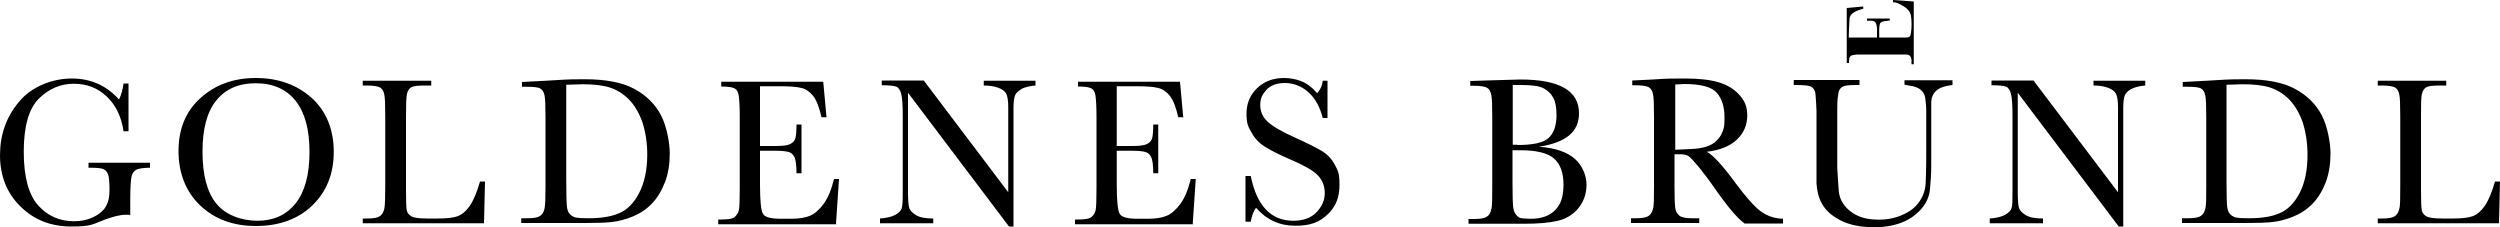 <?xml version="1.0" encoding="UTF-8"?>
<!-- Generator: Adobe Illustrator 28.5.0, SVG Export Plug-In . SVG Version: 9.03 Build 54727)  -->
<svg xmlns="http://www.w3.org/2000/svg" xmlns:xlink="http://www.w3.org/1999/xlink" version="1.1" id="Ebene_1" x="0px" y="0px" viewBox="0 0 1000 90.9" xml:space="preserve">
<path d="M54.5,67.9c1-0.5,2.8-0.8,5.5-0.8v-2H35.4v2h1.3c2.2,0,3.8,0.2,4.6,0.5c0.8,0.4,1.5,1,1.9,2.1c0.4,1,0.6,3.1,0.6,6.1  s-0.4,4.8-1.3,6.5c-0.9,1.7-2.5,3.2-4.9,4.4s-5,1.8-8,1.8c-5.7,0-10.5-2.1-14.3-6.3S9.5,70.8,9.5,60.7s2-17.2,6-21.2s8.7-6,14-6  s9.6,1.7,13.2,5.1s5.9,8.1,6.7,13.9h2V33.4h-2c-0.3,2.3-0.8,4.4-1.8,6.4c-5-5.6-11.3-8.4-18.9-8.4s-15.9,3.1-21,9.2  C2.5,46.7,0,53.9,0,62.1s2.7,15.1,8.1,20.4c5.4,5.4,12.2,8.1,20.4,8.1s8.5-0.9,13.3-2.7c3.5-1.3,6.3-2,8.5-2s1.1,0,1.8,0.2V80  c0-4.9,0.2-8,0.5-9.3S53.5,68.4,54.5,67.9 M123.8,60.8c0,9.1-1.9,16-5.6,20.6c-3.7,4.6-8.8,6.9-15.2,6.9S90.2,86,86.5,81.4  C82.8,76.8,81,69.9,81,60.7s1.8-15.9,5.5-20.5s8.9-6.9,15.8-6.9s12.3,2.4,16,7.1S123.8,51.9,123.8,60.8 M124.9,82.2  c5.7-5.5,8.6-12.6,8.6-21.5s-3-16.3-8.9-21.6c-6-5.3-13.4-7.9-22.3-7.9s-16.2,2.7-22.1,8s-8.8,12.4-8.8,21.2s2.9,16.3,8.7,21.8  c5.8,5.5,13.2,8.2,22.3,8.2S119.2,87.7,124.9,82.2 M193.6,89.4l0.4-16.8h-2c-1.3,4.5-2.7,7.8-4.2,9.9c-1.5,2.1-3.1,3.4-4.8,4  s-4.3,0.9-7.8,0.9h-4.3c-3.3,0-5.4-0.3-6.4-0.9c-1-0.6-1.6-1.4-1.8-2.4s-0.3-3.6-0.3-7.7V46.5c0-4.7,0.1-7.7,0.4-9  c0.3-1.3,0.9-2.1,1.7-2.6c0.9-0.5,2.7-0.7,5.5-0.7h2.5v-1.9h-27.4v1.9h1.3c2.9,0,4.8,0.3,5.6,0.8c0.9,0.5,1.4,1.4,1.7,2.7  c0.3,1.3,0.4,4.2,0.4,8.8v28c0,4.8-0.1,7.8-0.4,9.1c-0.3,1.3-0.9,2.3-1.8,2.9c-0.9,0.6-2.6,0.9-5.1,0.9h-1.7v1.9h48.5L193.6,89.4z   M258.9,61.9c0,6.2-1.2,11.4-3.3,15.4c-2.1,4-4.8,6.7-8,8c-3.2,1.4-7.3,2-12.2,2s-5.6-0.3-6.7-1c-1.1-0.7-1.7-1.8-1.9-3.4  c-0.2-1.6-0.3-5.3-0.3-10.9V33.9c2.2,0,4.3-0.2,6.5-0.2c4.4,0,8.1,0.4,10.9,1.3c2.8,0.9,5.4,2.5,7.7,4.8c2.3,2.4,4.1,5.5,5.4,9.2  C258.2,52.8,258.9,57.1,258.9,61.9 M266,72.9c1.3-3.5,1.9-7.3,1.9-11.5s-1.2-10.9-3.5-15.3s-5.8-7.9-10.6-10.5  c-4.7-2.6-11.4-3.9-19.8-3.9s-8,0.2-15.8,0.6l-9.4,0.5v1.9h1.7c2.9,0,4.8,0.2,5.6,0.7c0.9,0.5,1.4,1.4,1.7,2.7  c0.3,1.3,0.4,4.3,0.4,8.8v27.5c0,4.8-0.1,7.8-0.4,9.1c-0.3,1.3-0.9,2.3-1.8,2.9c-0.9,0.6-2.6,0.9-5.1,0.9h-2.4v1.9h25.3  c4.7,0,8.4-0.1,11-0.4c2.6-0.3,5.4-1,8.3-2.2c2.9-1.2,5.5-2.9,7.7-5.2s3.9-5.2,5.2-8.6 M334.4,89.4l1.2-17.8h-2  c-1,4.2-2.4,7.5-4.1,9.9c-1.8,2.4-3.6,4-5.5,4.8s-4.4,1.2-7.4,1.2h-4.3c-3.8,0-6.2-0.6-7-1.8c-0.9-1.2-1.3-5.2-1.3-11.9V60.3h6.3  c2.4,0,4.2,0.2,5.2,0.5s1.8,1,2.3,2.1s0.8,3.2,0.8,6.4h2V49.8h-2c0,2.8-0.2,4.7-0.5,5.7c-0.4,1-1.1,1.7-2.2,2.2s-3.1,0.7-5.8,0.7  H304V34.5h7.9c4,0,6.9,0.2,8.7,0.7c1.8,0.4,3.3,1.5,4.7,3.2c1.3,1.7,2.4,4.5,3.3,8.5h2l-1.3-14.2h-40.8v1.9c2.7,0,4.6,0.3,5.4,0.8  c0.9,0.5,1.4,1.5,1.6,2.9s0.4,4.2,0.4,8.6v28c0,4.8-0.1,7.7-0.3,8.9c-0.2,1.2-0.8,2.1-1.6,2.9c-0.8,0.8-2.7,1.1-5.5,1.1h-1.2v1.9  h47.3L334.4,89.4L334.4,89.4z M408.5,35.6c1.4-0.7,3.3-1.2,5.7-1.4v-1.9h-20.7v1.9c2.2,0,4.2,0.3,5.8,0.9c1.6,0.6,2.7,1.4,3.2,2.4  s0.8,2.8,0.8,5.3v34.1l-33.8-44.7h-16.8v1.9c3.1,0,5,0.2,5.9,0.6s1.5,1.4,1.9,2.9s0.6,4.4,0.6,8.8v30.3c0,3.5-0.1,5.6-0.4,6.6  c-0.3,0.9-1.1,1.8-2.5,2.6s-3.5,1.3-6.2,1.5v1.9h21.3v-1.9c-3,0-5.3-0.4-6.8-1.3c-1.5-0.9-2.4-1.8-2.8-2.9c-0.3-1-0.5-3.2-0.5-6.5  V37.1l40.4,53.5h1.8V43.4c0-2.4,0.2-4.2,0.6-5.2s1.3-1.9,2.7-2.6 M477.1,89.4l1.2-17.8h-2c-1,4.2-2.4,7.5-4.1,9.9  c-1.8,2.4-3.6,4-5.5,4.8s-4.4,1.2-7.4,1.2H455c-3.8,0-6.2-0.6-7-1.8c-0.9-1.2-1.3-5.2-1.3-11.9V60.3h6.3c2.4,0,4.2,0.2,5.2,0.5  s1.8,1,2.3,2.1s0.8,3.2,0.8,6.4h2V49.8h-2c0,2.8-0.2,4.7-0.5,5.7c-0.4,1-1.1,1.7-2.2,2.2s-3.1,0.7-5.8,0.7h-6.1V34.5h7.9  c4,0,6.9,0.2,8.7,0.7c1.8,0.4,3.3,1.5,4.7,3.2c1.3,1.7,2.4,4.5,3.3,8.5h2L472,32.7h-40.8v1.9c2.7,0,4.6,0.3,5.4,0.8  c0.9,0.5,1.4,1.5,1.6,2.9s0.4,4.2,0.4,8.6v28c0,4.8-0.1,7.7-0.3,8.9c-0.2,1.2-0.7,2.1-1.6,2.9c-0.8,0.8-2.7,1.1-5.5,1.1H430v1.9  h47.3L477.1,89.4L477.1,89.4z M531.1,85.7c3.3-3.1,4.7-6.9,4.7-11.8s-0.7-5.8-2-8.2c-1.3-2.4-3.1-4.2-5.4-5.5  c-2.2-1.3-5.8-3.1-10.7-5.3c-5.1-2.3-8.7-4.4-10.6-6.2c-2-1.8-3-4.1-3-6.7s0.8-4.2,2.4-6s4.1-2.8,7.5-2.8c3.4,0,6.7,1.3,9.4,3.7  c2.7,2.5,4.6,5.9,5.7,10.3h1.9V32.3h-1.9c-0.2,1.8-0.9,3.5-2.2,5c-2.2-2.5-4.4-4.1-6.6-4.9c-2.1-0.8-4.4-1.2-6.8-1.2  c-4.3,0-7.9,1.4-10.7,4.1c-2.8,2.7-4.2,6.1-4.2,10.2s0.7,5.2,2,7.5c1.3,2.4,3.1,4.3,5.4,5.7c2.3,1.5,5.8,3.2,10.4,5.2  c5.1,2.2,8.7,4.2,10.6,6.1c1.9,1.9,2.9,4.3,2.9,7.2s-1.1,5.4-3.3,7.7s-5.3,3.4-9.3,3.4c-8.9,0-14.6-6-17-17.9h-2.1v18.3h2.1  c0.4-2.4,1.1-4.2,2.1-5.6c4.2,4.8,9.4,7.2,15.7,7.2S527.9,88.8,531.1,85.7 M625.4,73.8c0,4.6-1,7.9-3.3,10.2  c-2.2,2.3-5.6,3.6-10.1,3.5s-4.2-0.4-5.1-1.1c-0.9-0.8-1.4-1.9-1.6-3.3c-0.2-1.5-0.3-4.9-0.3-10.3V60.1h3.2c6.4,0,10.9,1.1,13.4,3.3  C624.1,65.6,625.4,69.1,625.4,73.8 M606.9,57.9h-1.8V34c1.1,0,2.3,0,3.4,0c4.2,0,7.2,0.4,8.9,1.3s3,2.1,3.9,3.8  c0.9,1.6,1.3,3.9,1.3,6.9c0,4.3-1.1,7.4-3.3,9.3s-6.4,2.7-12.4,2.7 M629.9,63.5c-3.1-2.7-8-4.4-14.4-4.8c5.4-0.8,9.4-2.3,12.1-4.5  c2.7-2.2,4-5.2,4-8.9c0-9-7.8-13.5-23.4-13.5l-10.7,0.3l-9.4,0.3v1.9h1.1c2.9,0,4.8,0.3,5.6,0.8c0.9,0.5,1.4,1.4,1.7,2.8  c0.3,1.3,0.4,4.3,0.4,9v27.8c0,4.8,0,7.8-0.4,9.1c-0.3,1.3-0.8,2.3-1.8,2.9c-0.9,0.6-2.6,0.9-5.1,0.9h-2.2v1.9h22.4  c5.6,0,10-0.4,13.4-1.2c3.3-0.8,6.1-2.5,8.2-5.1c2.1-2.6,3.2-5.7,3.2-9.3S633,66.2,629.9,63.5 M682.4,58.7c-1.7,0.5-3.6,0.8-5.8,0.9  s-4.4,0.2-6.5,0.3V33.8c1.3,0,2.5-0.2,3.6-0.2c6.7,0,11.1,1.2,13.1,3.6s3,5.6,3,9.6s-0.2,4.3-0.8,5.9s-1.5,2.7-2.5,3.7  S684,58.2,682.4,58.7 M697.8,89.4h15.4v-1.9c-3.4-0.1-6.3-1.1-8.8-2.9c-2.5-1.8-5.9-5.6-10.2-11.4c-5.3-7.2-9.1-11.3-11.5-12.5  c5.3-0.6,9.4-2.3,12.1-4.9c2.7-2.6,4.1-5.8,4.1-9.6s-1.1-5.9-3.2-8.3c-2.1-2.3-4.9-4-8.3-5c-3.4-1-7.8-1.5-13.3-1.5s-7.5,0-13,0.4  l-8.2,0.4v1.9h1c2.9,0,4.8,0.3,5.6,0.8c0.9,0.5,1.4,1.4,1.7,2.7c0.3,1.3,0.4,4.2,0.4,8.8v28c0,4.8,0,7.8-0.4,9.1  c-0.3,1.3-0.9,2.3-1.8,2.9c-0.9,0.6-2.6,0.9-5.1,0.9h-1.9v1.9h27.3v-1.9H677c-2.6,0-4.3-0.3-5.2-1s-1.5-1.7-1.7-3.1  c-0.2-1.4-0.3-4.3-0.3-8.8V61.7h2.3c1.5,0,2.7,0.3,3.4,0.8s2.1,2,4,4.3c1.9,2.4,3.8,4.8,5.6,7.4c5.6,8.1,9.8,13.1,12.5,15   M764.4,6.4c0.3,2,0.3,4.6,0,6.6c-0.2,1.5-0.4,2-2.1,2h-0.7c-3.2,0-6.4,0-9.6,0h-0.3c0-1.6-0.1-3.2,0.1-4.8c0.2-1.1,0.6-1.5,1.8-1.7  c0.8-0.1,1.5-0.2,2.3-0.3V7.4h-9.1v0.9c0.6,0,1.2,0,1.8,0c1.2,0,1.7,0.6,2,1.7c0.2,0.8,0.2,1.3,0.2,2v3h-11.3c0-2.4,0.2-4.9,0.3-7.3  c0-1.4,1-2.4,2.2-3c0.5-0.3,1.1-0.5,1.6-0.7c0.6-0.2,1.1-0.3,1.7-0.5V2.6c-2.2,0.2-4.4,0.4-6.6,0.6v22h0.9c0-0.6,0-1.2,0.1-1.7  c0.2-1,0.6-1.3,1.6-1.5c0.7-0.1,1.4-0.2,2.2-0.2h16.3c0.9,0,1.7,0,2.6,0c1.4,0,2.1,0.8,2.2,2.2v1.7h0.9V0.6  c-2.8-0.2-5.5-0.4-8.3-0.6v0.9c0.2,0,0.3,0,0.6,0c1.2,0.2,2.2,0.8,3.3,1.4C762.7,3.2,764.1,4.5,764.4,6.4 M778.1,34.5  c1-0.2,1.9-0.4,2.9-0.5v-1.9h-19.2v1.8c1.4,0.3,2.8,0.4,4.1,0.8c2.3,0.7,3.8,2.1,4.2,4.5c0.2,1.7,0.4,3.4,0.4,5.1v13.9  c0,4.7,0,9.4-0.2,14.1c0,3.4-1,6.4-3.1,9.1c-1.9,2.4-4.5,3.9-7.3,5c-3.7,1.4-7.5,1.7-11.4,1.3c-2.9-0.3-5.7-1.2-8.1-3  c-2.8-2.1-4.6-4.8-4.9-8.4c-0.2-3.1-0.5-6.3-0.6-9.4V44.1c0-2.1,0-4.2,0.4-6.4c0.2-2.2,1.4-3.3,3.5-3.5c1.4-0.2,2.9-0.2,4.3-0.2h0.7  v-2h-26.3v2c1.7,0,3.4,0,5.1,0.2c2.2,0.2,3.4,1.3,3.6,3.5c0.2,2.2,0.3,4.4,0.4,6.6v21.8c0,2.4,0,4.9,0,7.3c0.2,2.9,0.8,5.7,2.3,8.3  c1.8,3.1,4.6,5.1,7.8,6.7c3.2,1.5,6.7,2.2,10.2,2.4c0.3,0,0.6,0,0.9,0.1h3.5c1.2-0.1,2.5-0.2,3.7-0.4c4.1-0.6,7.9-2,11.1-4.6  c3.2-2.6,5.5-5.9,5.9-10.2c0.3-3.2,0.5-6.4,0.5-9.5V45.9c0-1.6,0-3.2,0-4.8c0-4,2.7-5.9,5.4-6.5 M852.5,35.6  c1.4-0.7,3.2-1.2,5.6-1.4v-1.9h-20.7v1.9c2.2,0,4.2,0.3,5.8,0.9s2.7,1.4,3.2,2.4s0.8,2.8,0.8,5.3v34.1l-33.8-44.7h-16.8v1.9  c3.1,0,5,0.2,5.9,0.6s1.5,1.4,1.9,2.9s0.6,4.4,0.6,8.8v30.3c0,3.5,0,5.6-0.4,6.6c-0.3,0.9-1.1,1.8-2.5,2.6s-3.5,1.3-6.2,1.5v1.9  h21.3v-1.9c-3,0-5.3-0.4-6.8-1.3c-1.5-0.9-2.4-1.8-2.8-2.9c-0.3-1-0.5-3.2-0.5-6.5V37.1l40.4,53.5h1.8V43.4c0-2.4,0.2-4.2,0.6-5.2  S851.2,36.3,852.5,35.6 M923,62c0,6.2-1.1,11.3-3.2,15.3c-2.1,4-4.8,6.7-8,8c-3.2,1.4-7.3,2-12.3,2s-5.6-0.3-6.7-1  c-1.1-0.7-1.7-1.8-1.9-3.4c-0.2-1.6-0.3-5.3-0.3-10.9V33.9c2.2,0,4.3-0.2,6.5-0.2c4.4,0,8.1,0.4,10.9,1.3c2.8,0.9,5.4,2.5,7.7,4.8  c2.3,2.4,4.1,5.5,5.4,9.2C922.3,52.8,923,57.1,923,62 M930.3,72.9c1.3-3.5,1.9-7.3,1.9-11.5s-1.2-10.9-3.5-15.3s-5.8-7.9-10.6-10.5  c-4.7-2.6-11.4-3.9-19.8-3.9s-8,0.2-15.8,0.6l-9.4,0.5v1.9h1.7c2.9,0,4.8,0.2,5.6,0.7c0.9,0.5,1.4,1.4,1.7,2.7  c0.3,1.3,0.4,4.3,0.4,8.8v27.5c0,4.8,0,7.8-0.4,9.1c-0.3,1.3-0.9,2.3-1.8,2.9c-0.9,0.6-2.6,0.9-5.1,0.9h-2.4v1.9h25.3  c4.7,0,8.4-0.1,11-0.4c2.6-0.3,5.4-1,8.3-2.2c2.9-1.2,5.5-2.9,7.7-5.2S929,76.3,930.3,72.9 M1000,72.6h-2c-1.3,4.5-2.7,7.8-4.2,9.9  s-3.1,3.4-4.8,4s-4.3,0.9-7.8,0.9h-4.3c-3.3,0-5.4-0.3-6.4-0.9c-1-0.6-1.6-1.4-1.8-2.4s-0.3-3.6-0.3-7.7V46.5c0-4.7,0-7.7,0.4-9  c0.3-1.3,0.9-2.1,1.7-2.6c0.9-0.5,2.7-0.7,5.5-0.7h2.5v-1.9h-27.4v1.9h1.3c2.9,0,4.8,0.3,5.6,0.8c0.9,0.5,1.4,1.4,1.7,2.7  c0.3,1.3,0.4,4.2,0.4,8.8v28c0,4.8,0,7.8-0.4,9.1c-0.3,1.3-0.9,2.3-1.8,2.9c-0.9,0.6-2.6,0.9-5.1,0.9h-1.7v1.9h48.5L1000,72.6  L1000,72.6L1000,72.6z"></path>
</svg>
